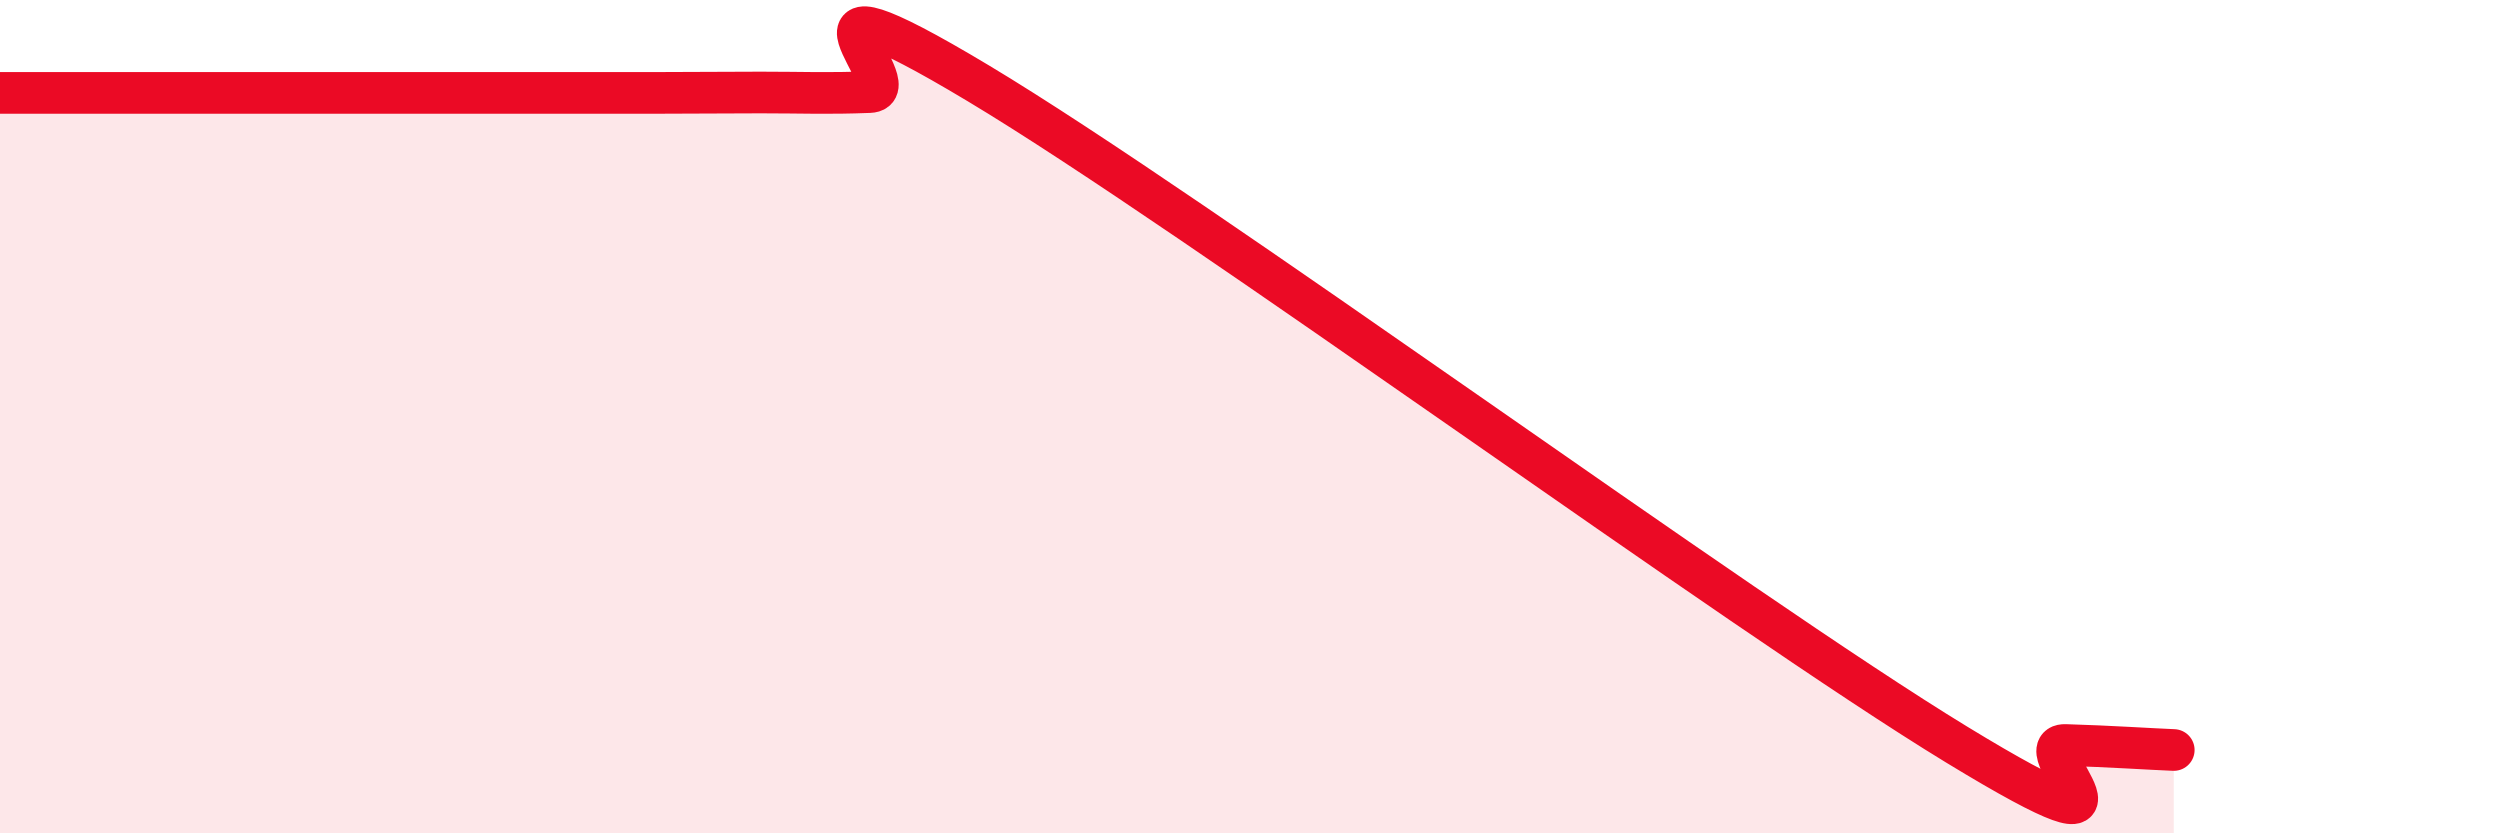 
    <svg width="60" height="20" viewBox="0 0 60 20" xmlns="http://www.w3.org/2000/svg">
      <path
        d="M 0,2.23 C 0.52,2.23 1.57,2.23 2.61,2.23 C 3.65,2.23 4.18,2.23 5.22,2.23 C 6.26,2.23 6.79,2.23 7.83,2.23 C 8.87,2.23 9.39,2.23 10.43,2.23 C 11.47,2.23 12,2.23 13.04,2.23 C 14.08,2.23 14.61,2.23 15.65,2.23 C 16.69,2.23 17.22,2.22 18.26,2.22 C 19.3,2.22 19.83,2.25 20.87,2.21 C 21.91,2.17 18.26,-1.13 23.48,2 C 28.7,5.13 41.74,14.69 46.96,17.87 C 52.18,21.05 48.53,17.85 49.57,17.88 C 50.61,17.91 51.65,17.98 52.17,18L52.17 20L0 20Z"
        fill="#EB0A25"
        opacity="0.1"
        stroke-linecap="round"
        stroke-linejoin="round"
      />
      <path
        d="M 0,2.23 C 0.52,2.23 1.57,2.23 2.61,2.23 C 3.65,2.23 4.18,2.23 5.22,2.23 C 6.26,2.23 6.79,2.23 7.83,2.23 C 8.87,2.23 9.39,2.23 10.43,2.23 C 11.47,2.23 12,2.23 13.04,2.23 C 14.08,2.23 14.61,2.23 15.65,2.23 C 16.69,2.23 17.22,2.22 18.26,2.22 C 19.3,2.22 19.83,2.25 20.87,2.21 C 21.91,2.17 18.26,-1.13 23.48,2 C 28.7,5.13 41.74,14.69 46.96,17.87 C 52.18,21.05 48.53,17.85 49.57,17.88 C 50.61,17.91 51.65,17.98 52.17,18"
        stroke="#EB0A25"
        stroke-width="1"
        fill="none"
        stroke-linecap="round"
        stroke-linejoin="round"
      />
    </svg>
  